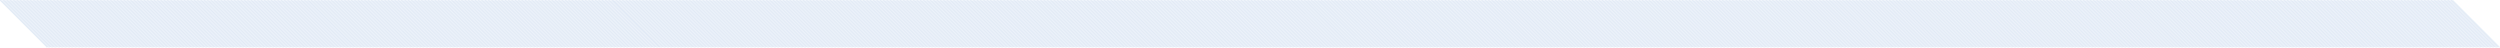 <svg xmlns="http://www.w3.org/2000/svg" width="5248" height="100" fill="none"><path stroke="#CCDBEF" d="M98.995 99.35 0 .355M101.99 99.35 2.995.355m101.99 98.995L5.99.355M107.98 99.35 8.985.355m101.99 98.995L11.98.355M113.97 99.35 14.975.355m101.99 98.995L17.97.355M119.96 99.35 20.965.355m101.99 98.995L23.96.355M125.949 99.35 26.954.355m101.99 98.995L29.95.355M131.939 99.35 32.944.355m101.99 98.995L35.939.355M137.93 99.35 38.934.355m101.99 98.995L41.929.355M143.92 99.35 44.924.355m101.99 98.995L47.919.355M149.91 99.35 50.914.355m101.99 98.995L53.909.355M155.9 99.35 56.904.355m101.99 98.995L59.899.355m101.99 98.995L62.894.355m101.99 98.995L65.889.355m101.99 98.995L68.884.355m101.99 98.995L71.879.355m101.99 98.995L74.874.355m101.99 98.995L77.869.355m101.99 98.995L80.864.355m101.99 98.995L83.859.355M185.848 99.35 86.853.355m101.99 98.995L89.849.355M191.838 99.35 92.843.355m101.99 98.995L95.838.355m101.99 98.995L98.833.355m101.99 98.995L101.828.355m101.99 98.995L104.823.355m101.99 98.995L107.818.355m101.99 98.995L110.813.355m101.99 98.995L113.808.355m101.99 98.995L116.803.355m101.99 98.995L119.798.355m101.99 98.995L122.793.355m101.99 98.995L125.788.355m101.99 98.995L128.783.355m101.99 98.995L131.778.355m101.99 98.995L134.773.355m101.99 98.995L137.768.355m101.99 98.995L140.763.355m101.99 98.995L143.758.355M245.747 99.35 146.753.355M248.742 99.35 149.747.355m101.99 98.995L152.742.355m101.99 98.995L155.737.355m101.99 98.995L158.732.355m101.99 98.995L161.727.355m101.99 98.995L164.722.355m101.99 98.995L167.717.355m101.99 98.995L170.712.355m101.99 98.995L173.707.355m101.99 98.995L176.702.355m101.99 98.995L179.697.355m101.99 98.995L182.692.355m101.99 98.995L185.687.355m101.99 98.995L188.682.355m101.99 98.995L191.677.355m101.99 98.995L194.672.355m101.99 98.995L197.667.355m101.99 98.995L200.662.355M302.651 99.35 203.657.355M305.646 99.35 206.652.355M308.641 99.35 209.646.355m101.99 98.995L212.641.355m101.99 98.995L215.636.355m101.99 98.995L218.631.355m101.99 98.995L221.626.355m101.99 98.995L224.621.355m101.99 98.995L227.616.355m101.99 98.995L230.611.355m101.99 98.995L233.606.355m101.99 98.995L236.601.355m101.99 98.995L239.596.355m101.99 98.995L242.591.355m101.99 98.995L245.586.355m101.99 98.995L248.581.355m101.99 98.995L251.576.355m101.99 98.995L254.571.355m101.99 98.995L257.566.355m101.99 98.995L260.561.355M362.55 99.35 263.556.355M365.545 99.35 266.55.355M368.54 99.35 269.545.355m101.99 98.995L272.54.355M374.53 99.35 275.535.355m101.99 98.995L278.53.355M380.52 99.35 281.525.355m101.99 98.995L284.52.355M386.51 99.35 287.515.355m101.99 98.995L290.51.355M392.5 99.35 293.505.355m101.99 98.995L296.5.355M398.49 99.35 299.495.355m101.99 98.995L302.49.355M404.48 99.35 305.485.355M407.474 99.35 308.48.355M410.469 99.35 311.474.355m101.99 98.995L314.469.355m101.99 98.995L317.464.355m101.99 98.995L320.459.355m101.99 98.995L323.454.355m101.99 98.995L326.449.355m101.99 98.995L329.444.355m101.99 98.995L332.439.355m101.99 98.995L335.434.355m101.99 98.995L338.429.355m101.99 98.995L341.424.355m101.99 98.995L344.419.355m101.99 98.995L347.414.355m101.99 98.995L350.409.355M452.398 99.35 353.404.355M455.393 99.35 356.398.355m101.99 98.995L359.393.355m101.99 98.995L362.388.355m101.99 98.995L365.383.355m101.99 98.995L368.378.355m101.99 98.995L371.373.355m101.99 98.995L374.368.355m101.99 98.995L377.363.355m101.99 98.995L380.358.355m101.99 98.995L383.353.355m101.99 98.995L386.348.355m101.99 98.995L389.343.355m101.99 98.995L392.338.355m101.99 98.995L395.333.355m101.99 98.995L398.328.355M500.317 99.35 401.323.355M503.312 99.35 404.317.355m101.99 98.995L407.312.355m101.99 98.995L410.307.355m101.99 98.995L413.302.355m101.99 98.995L416.297.355m101.99 98.995L419.292.355m101.99 98.995L422.287.355m101.99 98.995L425.282.355m101.99 98.995L428.277.355m101.99 98.995L431.272.355m101.99 98.995L434.267.355m101.99 98.995L437.262.355m101.99 98.995L440.257.355m101.99 98.995L443.252.355M545.241 99.35 446.247.355M548.236 99.35 449.241.355m101.99 98.995L452.236.355m101.99 98.995L455.231.355m101.99 98.995L458.226.355m101.99 98.995L461.221.355m101.99 98.995L464.216.355m101.99 98.995L467.211.355m101.99 98.995L470.206.355m101.99 98.995L473.201.355m101.99 98.995L476.196.355m101.99 98.995L479.191.355m101.99 98.995L482.186.355m101.99 98.995L485.181.355m101.99 98.995L488.176.355M590.165 99.35 491.171.355M593.16 99.35 494.165.355m101.99 98.995L497.16.355M599.15 99.35 500.155.355m101.99 98.995L503.15.355M605.14 99.35 506.145.355m101.99 98.995L509.14.355M611.13 99.35 512.135.355m101.99 98.995L515.13.355M617.12 99.35 518.125.355m101.99 98.995L521.12.355M623.11 99.35 524.115.355m101.99 98.995L527.11.355M629.1 99.35 530.105.355m101.99 98.995L533.1.355M635.089 99.35 536.095.355M638.084 99.35 539.089.355m101.99 98.995L542.084.355m101.99 98.995L545.079.355m101.99 98.995L548.074.355m101.99 98.995L551.069.355m101.99 98.995L554.064.355m101.99 98.995L557.059.355m101.99 98.995L560.054.355m101.99 98.995L563.049.355m101.99 98.995L566.044.355m101.99 98.995L569.039.355m101.99 98.995L572.034.355m101.99 98.995L575.029.355m101.99 98.995L578.024.355M680.013 99.35 581.019.355M683.008 99.35 584.013.355m101.99 98.995L587.008.355m101.99 98.995L590.003.355m101.99 98.995L592.998.355m101.99 98.995L595.993.355m101.99 98.995L598.988.355m101.99 98.995L601.983.355m101.99 98.995L604.978.355m101.99 98.995L607.973.355m101.99 98.995L610.968.355m101.99 98.995L613.963.355m101.99 98.995L616.958.355m101.99 98.995L619.953.355m101.99 98.995L622.948.355m101.99 98.995L625.943.355M727.932 99.35 628.938.355M730.927 99.35 631.932.355m101.99 98.995L634.927.355m101.99 98.995L637.922.355m101.99 98.995L640.917.355m101.99 98.995L643.912.355m101.99 98.995L646.907.355m101.99 98.995L649.902.355m101.99 98.995L652.897.355m101.99 98.995L655.892.355m101.99 98.995L658.887.355m101.99 98.995L661.882.355m101.99 98.995L664.877.355m101.99 98.995L667.872.355m101.99 98.995L670.867.355M772.856 99.35 673.862.355M775.851 99.35 676.856.355m101.99 98.995L679.851.355m101.99 98.995L682.846.355m101.99 98.995L685.841.355m101.99 98.995L688.836.355m101.99 98.995L691.831.355m101.99 98.995L694.826.355m101.99 98.995L697.821.355m101.99 98.995L700.816.355m101.99 98.995L703.811.355m101.99 98.995L706.806.355m101.99 98.995L709.801.355m101.99 98.995L712.796.355m101.99 98.995L715.791.355M817.78 99.35 718.786.355M820.775 99.35 721.78.355M823.77 99.35 724.775.355m101.99 98.995L727.77.355M829.76 99.35 730.765.355m101.99 98.995L733.76.355M835.75 99.35 736.755.355m101.99 98.995L739.75.355M841.74 99.35 742.745.355m101.99 98.995L745.74.355M847.73 99.35 748.735.355m101.99 98.995L751.73.355M853.72 99.35 754.725.355m101.99 98.995L757.72.355M859.71 99.35 760.715.355M862.704 99.35 763.71.355M865.699 99.35 766.704.355m101.99 98.995L769.699.355m101.99 98.995L772.694.355m101.99 98.995L775.689.355m101.99 98.995L778.684.355m101.99 98.995L781.679.355m101.99 98.995L784.674.355m101.99 98.995L787.669.355m101.99 98.995L790.664.355m101.99 98.995L793.659.355m101.99 98.995L796.654.355m101.99 98.995L799.649.355m101.99 98.995L802.644.355m101.99 98.995L805.639.355M907.628 99.35 808.634.355M910.623 99.35 811.628.355m101.99 98.995L814.623.355m101.99 98.995L817.618.355m101.99 98.995L820.613.355m101.99 98.995L823.608.355m101.99 98.995L826.603.355m101.99 98.995L829.598.355m101.99 98.995L832.593.355m101.99 98.995L835.588.355m101.99 98.995L838.583.355m101.99 98.995L841.578.355m101.99 98.995L844.573.355m101.99 98.995L847.568.355m101.99 98.995L850.563.355M952.552 99.35 853.558.355M955.547 99.35 856.552.355m101.99 98.995L859.547.355m101.99 98.995L862.542.355m101.99 98.995L865.537.355m101.99 98.995L868.532.355m101.99 98.995L871.527.355m101.99 98.995L874.522.355m101.99 98.995L877.517.355m101.99 98.995L880.512.355m101.99 98.995L883.507.355m101.99 98.995L886.502.355m101.99 98.995L889.497.355m101.99 98.995L892.492.355m101.99 98.995L895.487.355m101.99 98.995L898.482.355M1000.47 99.35 901.477.355M1003.47 99.35 904.471.355M1006.46 99.35 907.466.355M1009.46 99.35 910.461.355M1012.45 99.35 913.456.355M1015.45 99.35 916.451.355M1018.44 99.35 919.446.355M1021.44 99.35 922.441.355M1024.43 99.35 925.436.355M1027.43 99.35 928.431.355M1030.42 99.35 931.426.355M1033.42 99.35 934.421.355M1036.41 99.35 937.416.355M1039.41 99.35 940.411.355M1042.4 99.35 943.406.355M1045.4 99.35 946.401.355M1048.39 99.35 949.395.355M1051.39 99.35l-99-98.995m101.99 98.995L955.385.355M1057.38 99.35l-99-98.995m101.99 98.995L961.375.355M1063.37 99.35l-99-98.995m101.99 98.995L967.365.355M1069.35 99.35 970.36.355m101.99 98.995L973.355.355M1075.34 99.35 976.35.355m101.99 98.995L979.345.355M1081.33 99.35 982.34.355m101.99 98.995L985.335.355M1087.32 99.35 988.33.355m101.99 98.995L991.325.355M1093.31 99.35 994.32.355m101.99 98.995L997.314.355M1099.3 99.35 1000.31.355M1102.3 99.35l-99-98.995m101.99 98.995L1006.3.355m101.99 98.995-99-98.995m101.99 98.995L1012.29.355m101.99 98.995-99-98.995m101.99 98.995L1018.28.355m101.99 98.995-99-98.995m101.99 98.995L1024.27.355m101.99 98.995-99-98.995m101.99 98.995L1030.26.355m101.99 98.995-99-98.995m101.99 98.995L1036.25.355m101.99 98.995-99-98.995m101.99 98.995L1042.24.355m101.99 98.995-99-98.995m101.99 98.995L1048.23.355m101.99 98.995-99-98.995m101.99 98.995L1054.22.355m101.99 98.995-99-98.995M1159.2 99.35 1060.21.355M1162.2 99.35l-99-98.995m101.99 98.995L1066.2.355m101.99 98.995-99-98.995m101.99 98.995L1072.19.355m101.99 98.995-99-98.995m101.99 98.995L1078.18.355m101.99 98.995-99-98.995m101.99 98.995L1084.17.355m101.99 98.995-99-98.995m101.99 98.995L1090.16.355m101.99 98.995-99-98.995m101.99 98.995L1096.15.355m101.99 98.995-99-98.995m101.99 98.995L1102.14.355m101.99 98.995-99-98.995m101.99 98.995L1108.13.355m101.99 98.995-99-98.995m101.99 98.995L1114.12.355m101.99 98.995-99-98.995M1219.1 99.35 1120.11.355M1222.1 99.35l-99-98.995m101.99 98.995L1126.1.355m101.99 98.995-99-98.995m101.99 98.995L1132.09.355m101.99 98.995-99-98.995m101.99 98.995L1138.08.355m101.99 98.995-99-98.995m101.99 98.995L1144.07.355m101.99 98.995-99-98.995m101.99 98.995L1150.06.355m101.99 98.995-99-98.995m101.99 98.995L1156.05.355m101.99 98.995-99-98.995m101.99 98.995L1162.04.355m101.99 98.995-99-98.995m101.99 98.995L1168.03.355m101.99 98.995-99-98.995m101.99 98.995L1174.02.355m101.99 98.995-99-98.995M1279 99.35 1180.01.355M1282 99.35 1183 .355m101.99 98.995L1186 .355m101.99 98.995-99-98.995m101.99 98.995L1191.99.355m101.99 98.995-99-98.995m101.99 98.995L1197.98.355m101.99 98.995-99-98.995m101.99 98.995L1203.97.355m101.99 98.995-99-98.995m101.99 98.995L1209.96.355m101.99 98.995-99-98.995m101.99 98.995L1215.95.355m101.99 98.995-99-98.995m101.99 98.995L1221.94.355m101.99 98.995-99-98.995m101.99 98.995L1227.93.355m101.99 98.995-99-98.995m101.99 98.995L1233.92.355m101.99 98.995-99-98.995M1338.9 99.35 1239.91.355M1341.9 99.35l-99-98.995m101.99 98.995L1245.9.355m101.99 98.995-99-98.995m101.99 98.995L1251.89.355m101.99 98.995-99-98.995m101.99 98.995L1257.88.355m101.99 98.995-99-98.995m101.99 98.995L1263.87.355m101.99 98.995-99-98.995m101.99 98.995L1269.86.355m101.99 98.995-99-98.995m101.99 98.995L1275.85.355m101.99 98.995-99-98.995m101.99 98.995L1281.84.355m101.99 98.995-99-98.995m101.52 98.995L1287.36.355m101.99 98.995-99-98.995m101.99 98.995L1293.35.355m101.99 98.995-99-98.995m101.99 98.995L1299.34.355m101.99 98.995-99-98.995m101.99 98.995L1305.33.355m101.99 98.995-99-98.995m101.99 98.995L1311.32.355M1413.3 99.35 1314.31.355M1416.3 99.35l-99-98.995m101.99 98.995L1320.3.355m101.99 98.995-99-98.995m101.99 98.995L1326.29.355m101.99 98.995-99-98.995m101.99 98.995L1332.28.355m101.99 98.995-99-98.995m101.99 98.995L1338.27.355m101.99 98.995-99-98.995m101.99 98.995L1344.26.355m101.99 98.995-99-98.995m101.99 98.995L1350.25.355m101.99 98.995-99-98.995m101.99 98.995L1356.24.355m101.99 98.995-99-98.995m101.99 98.995L1362.23.355m101.99 98.995-99-98.995m101.99 98.995L1368.22.355m101.99 98.995-99-98.995M1473.2 99.35 1374.21.355M1476.2 99.35l-99-98.995m101.99 98.995L1380.2.355m101.99 98.995-99-98.995m101.99 98.995L1386.19.355m101.99 98.995-99-98.995m101.99 98.995L1392.18.355m101.99 98.995-99-98.995m101.99 98.995L1398.17.355m101.99 98.995-99-98.995m101.99 98.995L1404.16.355m101.99 98.995-99-98.995m101.99 98.995L1410.15.355m101.99 98.995-99-98.995m101.99 98.995L1416.14.355m101.99 98.995-99-98.995m101.99 98.995L1422.13.355m101.99 98.995-99-98.995m101.99 98.995L1428.12.355m101.99 98.995-99-98.995M1533.1 99.35 1434.11.355M1536.1 99.35l-99-98.995m101.99 98.995L1440.1.355m101.99 98.995-99-98.995m101.99 98.995L1446.09.355m101.99 98.995-99-98.995m101.99 98.995L1452.08.355m101.99 98.995-99-98.995m101.99 98.995L1458.07.355m101.99 98.995-99-98.995m101.99 98.995L1464.06.355m101.99 98.995-99-98.995m101.99 98.995L1470.05.355m101.99 98.995-99-98.995m101.99 98.995L1476.04.355m101.99 98.995-99-98.995m101.99 98.995L1482.03.355m101.99 98.995-99-98.995m101.99 98.995L1488.02.355m101.99 98.995-99-98.995M1593 99.35 1494.01.355M1596 99.35 1497 .355m101.99 98.995L1500 .355m101.99 98.995-99-98.995m101.99 98.995L1505.99.355m101.99 98.995-99-98.995m101.99 98.995L1511.98.355m101.99 98.995-99-98.995m101.99 98.995L1517.97.355m101.99 98.995-99-98.995m101.99 98.995L1523.96.355m101.99 98.995-99-98.995m101.99 98.995L1529.95.355m101.99 98.995-99-98.995m101.99 98.995L1535.94.355m101.99 98.995-99-98.995m101.99 98.995L1541.93.355m101.99 98.995-99-98.995m101.99 98.995L1547.92.355m101.99 98.995-99-98.995M1652.9 99.35 1553.91.355M1655.9 99.35l-99-98.995m101.99 98.995L1559.9.355m101.99 98.995-99-98.995m101.99 98.995L1565.89.355m101.99 98.995-99-98.995m101.99 98.995L1571.88.355m101.99 98.995-99-98.995m101.99 98.995L1577.87.355m101.99 98.995-99-98.995m101.99 98.995L1583.86.355m101.99 98.995-99-98.995m101.99 98.995L1589.85.355m101.98 98.995L1592.84.355m101.99 98.995-99-98.995m101.99 98.995L1598.83.355m101.99 98.995-99-98.995m101.99 98.995L1604.82.355m101.99 98.995-99-98.995M1709.8 99.35 1610.81.355M1712.8 99.35l-99-98.995m101.99 98.995L1616.8.355m101.99 98.995-99-98.995m101.99 98.995L1622.79.355m101.99 98.995-99-98.995m101.99 98.995L1628.78.355m101.99 98.995-99-98.995m101.99 98.995L1634.77.355m101.99 98.995-99-98.995m101.99 98.995L1640.76.355m101.99 98.995-99-98.995m101.99 98.995L1646.75.355m101.99 98.995-99-98.995m101.99 98.995L1652.74.355m101.99 98.995-99-98.995m101.99 98.995L1658.73.355m101.99 98.995-99-98.995m101.99 98.995L1664.72.355m101.99 98.995-99-98.995M1769.7 99.35 1670.71.355M1772.7 99.35l-99-98.995m101.99 98.995L1676.7.355m101.99 98.995-99-98.995m101.99 98.995L1682.69.355m101.99 98.995-99-98.995m101.99 98.995L1688.68.355m101.99 98.995-99-98.995m101.99 98.995L1694.67.355m101.99 98.995-99-98.995m101.99 98.995L1700.66.355m101.99 98.995-99-98.995m101.99 98.995L1706.65.355m101.99 98.995-99-98.995m101.99 98.995L1712.64.355m101.99 98.995-99-98.995m101.99 98.995L1718.63.355m101.99 98.995-99-98.995m101.99 98.995L1724.62.355m101.99 98.995-99-98.995M1829.6 99.35 1730.61.355M1832.6 99.35l-99-98.995m101.99 98.995L1736.6.355m101.99 98.995-99-98.995m101.99 98.995L1742.59.355m101.99 98.995-99-98.995m101.99 98.995L1748.58.355m101.99 98.995-99-98.995m101.99 98.995L1754.57.355m101.99 98.995-99-98.995m101.99 98.995L1760.56.355m101.99 98.995-99-98.995m101.99 98.995L1766.55.355m101.99 98.995-99-98.995m101.99 98.995L1772.54.355m101.99 98.995-99-98.995m101.99 98.995L1778.53.355m101.99 98.995-99-98.995m101.99 98.995L1784.52.355m101.99 98.995-99-98.995M1889.5 99.35 1790.51.355M1892.5 99.35l-99-98.995m101.99 98.995L1796.5.355m101.99 98.995-99-98.995m101.99 98.995L1802.49.355m101.99 98.995-99-98.995m101.99 98.995L1808.48.355m101.99 98.995-99-98.995m101.99 98.995L1814.47.355m101.99 98.995-99-98.995m101.99 98.995L1820.46.355m101.98 98.995L1823.45.355m101.99 98.995-99-98.995m101.99 98.995L1829.44.355m101.99 98.995-99-98.995m101.99 98.995L1835.43.355m101.99 98.995-99-98.995m101.99 98.995L1841.42.355m101.99 98.995-99-98.995M1946.4 99.35 1847.41.355M1949.4 99.35l-99-98.995m101.99 98.995L1853.4.355m101.99 98.995-99-98.995m101.99 98.995L1859.39.355m101.99 98.995-99-98.995m101.99 98.995L1865.38.355m101.99 98.995-99-98.995m101.99 98.995L1871.37.355m101.99 98.995-99-98.995m101.99 98.995L1877.36.355m101.99 98.995-99-98.995m101.99 98.995L1883.35.355m101.99 98.995-99-98.995m101.99 98.995L1889.34.355m101.99 98.995-99-98.995m101.99 98.995L1895.33.355m101.99 98.995-99-98.995m101.99 98.995L1901.32.355m101.99 98.995-99-98.995M2006.3 99.35 1907.31.355M2009.3 99.35l-99-98.995m101.99 98.995L1913.3.355m101.99 98.995-99-98.995m101.99 98.995L1919.29.355m101.99 98.995-99-98.995m101.99 98.995L1925.28.355m101.99 98.995-99-98.995m101.99 98.995L1931.27.355m101.99 98.995-99-98.995m101.99 98.995L1937.26.355m101.99 98.995-99-98.995m101.99 98.995L1943.25.355m101.99 98.995-99-98.995m101.99 98.995L1949.24.355m101.99 98.995-99-98.995m101.99 98.995L1955.23.355m101.99 98.995-99-98.995m101.99 98.995L1961.22.355m101.99 98.995-99-98.995M2066.2 99.35 1967.21.355M2069.2 99.35l-99-98.995m101.99 98.995L1973.2.355m101.99 98.995-99-98.995m101.99 98.995L1979.19.355m101.99 98.995-99-98.995m101.99 98.995L1985.18.355m101.99 98.995-99-98.995m101.99 98.995L1991.17.355m101.99 98.995-99-98.995m101.99 98.995L1997.16.355m101.99 98.995-99-98.995m101.99 98.995L2003.15.355m101.99 98.995-99-98.995m101.99 98.995L2009.14.355m101.99 98.995-99-98.995m101.99 98.995L2015.13.355m101.99 98.995-99-98.995m101.99 98.995L2021.12.355m101.99 98.995-99-98.995M2126.1 99.35 2027.11.355M2129.1 99.35l-99-98.995m101.99 98.995L2033.1.355m101.99 98.995-99-98.995m101.99 98.995L2039.09.355m101.99 98.995-99-98.995m101.99 98.995L2045.08.355m101.98 98.995L2048.07.355m101.99 98.995-99-98.995m101.99 98.995L2054.06.355m101.99 98.995-99-98.995m101.99 98.995L2060.05.355m101.99 98.995-99-98.995m101.99 98.995L2066.04.355m101.99 98.995-99-98.995m101.99 98.995L2072.03.355m101.99 98.995-99-98.995m101.99 98.995L2078.02.355m101.99 98.995-99-98.995M2183 99.35 2084.01.355M2186 99.35 2087 .355m101.99 98.995L2090 .355m101.99 98.995-99-98.995m101.99 98.995L2095.99.355m101.99 98.995-99-98.995m101.99 98.995L2101.98.355m101.99 98.995-99-98.995m101.99 98.995L2107.97.355m101.99 98.995-99-98.995m101.99 98.995L2113.96.355m101.99 98.995-99-98.995m101.99 98.995L2119.95.355m101.99 98.995-99-98.995m101.99 98.995L2125.94.355m101.99 98.995-99-98.995m101.99 98.995L2131.93.355m101.99 98.995-99-98.995m101.99 98.995L2137.92.355m101.99 98.995-99-98.995M2242.9 99.35 2143.91.355M2245.9 99.35l-99-98.995m101.99 98.995L2149.9.355m101.99 98.995-99-98.995m101.99 98.995L2155.89.355m101.99 98.995-99-98.995m101.99 98.995L2161.88.355m101.99 98.995-99-98.995m101.99 98.995L2167.87.355m101.99 98.995-99-98.995m101.99 98.995L2173.86.355m101.99 98.995-99-98.995m101.99 98.995L2179.85.355m101.99 98.995-99-98.995m101.99 98.995L2185.84.355m101.99 98.995-99-98.995m101.99 98.995L2191.83.355m101.99 98.995-99-98.995m101.99 98.995L2197.82.355m101.99 98.995-99-98.995M2302.8 99.35 2203.81.355M2305.8 99.35l-99-98.995m101.99 98.995L2209.8.355m101.99 98.995-99-98.995m101.99 98.995L2215.79.355m101.99 98.995-99-98.995m101.99 98.995L2221.78.355m101.99 98.995-99-98.995m101.99 98.995L2227.77.355m101.99 98.995-99-98.995m101.99 98.995L2233.76.355m101.99 98.995-99-98.995m101.99 98.995L2239.75.355m101.99 98.995-99-98.995m101.99 98.995L2245.74.355m101.99 98.995-99-98.995m101.99 98.995L2251.73.355m101.99 98.995-99-98.995m101.99 98.995L2257.72.355m101.99 98.995-99-98.995M2362.7 99.35 2263.71.355M2365.7 99.35l-99-98.995m101.99 98.995L2269.7.355m101.99 98.995-99-98.995m101.99 98.995L2275.69.355m101.98 98.995L2278.68.355m101.99 98.995L2281.68.355m101.98 98.995L2284.67.355m101.99 98.995-99-98.995m101.99 98.995L2290.66.355m101.99 98.995-99-98.995m101.99 98.995L2296.65.355m101.99 98.995-99-98.995m101.99 98.995L2302.64.355m101.99 98.995-99-98.995m101.99 98.995L2308.63.355m101.99 98.995-99-98.995m101.99 98.995L2314.62.355m101.99 98.995-99-98.995M2419.6 99.35 2320.61.355M2422.6 99.35l-99-98.995m101.99 98.995L2326.6.355m101.99 98.995-99-98.995m101.99 98.995L2332.59.355m101.99 98.995-99-98.995m101.99 98.995L2338.58.355m101.99 98.995-99-98.995m101.99 98.995L2344.57.355m101.99 98.995-99-98.995m101.99 98.995L2350.56.355m101.99 98.995-99-98.995m101.99 98.995L2356.55.355m101.99 98.995-99-98.995m101.99 98.995L2362.54.355m101.99 98.995-99-98.995m101.99 98.995L2368.53.355m101.99 98.995-99-98.995m101.99 98.995L2374.52.355m101.99 98.995-99-98.995M2479.5 99.35 2380.51.355M2482.5 99.35l-99-98.995m101.99 98.995L2386.5.355m101.99 98.995-99-98.995m101.99 98.995L2392.49.355m101.99 98.995-99-98.995m101.99 98.995L2398.48.355m101.99 98.995-99-98.995m101.99 98.995L2404.47.355m101.99 98.995-99-98.995m101.99 98.995L2410.46.355m101.99 98.995-99-98.995m101.99 98.995L2416.45.355m101.99 98.995-99-98.995m101.99 98.995L2422.44.355m101.99 98.995-99-98.995m101.99 98.995L2428.43.355m101.99 98.995-99-98.995m101.99 98.995L2434.42.355m101.99 98.995-99-98.995M2539.4 99.35 2440.41.355M2542.4 99.35l-99-98.995m101.99 98.995L2446.4.355m101.99 98.995-99-98.995m101.99 98.995L2452.39.355m101.99 98.995-99-98.995m101.99 98.995L2458.38.355m101.99 98.995-99-98.995m101.99 98.995L2464.37.355m101.99 98.995-99-98.995m101.99 98.995L2470.36.355m101.99 98.995-99-98.995m101.99 98.995L2476.35.355m101.99 98.995-99-98.995m101.99 98.995L2482.34.355m101.99 98.995-99-98.995m101.99 98.995L2488.33.355m101.99 98.995-99-98.995m101.99 98.995L2494.32.355m101.99 98.995-99-98.995M2599.3 99.35 2500.31.355M2602.3 99.35l-99-98.995m101.99 98.995L2506.3.355m101.99 98.995-99-98.995m101.99 98.995L2512.29.355m101.99 98.995-99-98.995m101.99 98.995L2518.28.355m101.99 98.995-99-98.995m101.99 98.995L2524.27.355m101.99 98.995-99-98.995m101.99 98.995L2530.26.355m101.99 98.995-99-98.995m101.99 98.995L2536.25.355m101.99 98.995-99-98.995m101.99 98.995L2542.24.355m101.99 98.995-99-98.995m101.99 98.995L2548.23.355m101.99 98.995-99-98.995m101.99 98.995L2554.22.355m101.99 98.995-99-98.995M2659.2 99.35 2560.21.355M2662.2 99.35l-99-98.995m101.99 98.995L2566.2.355m101.99 98.995-99-98.995m101.99 98.995L2572.19.355m102.16 98.995L2575.36.355m101.99 98.995-99-98.995m101.99 98.995L2581.35.355m101.99 98.995-99-98.995m101.99 98.995L2587.34.355m101.99 98.995-99-98.995m101.99 98.995L2593.33.355m101.98 98.995L2596.32.355m101.99 98.995-99-98.995M2701.3 99.35 2602.31.355M2704.3 99.35l-99-98.995m101.99 98.995L2608.3.355m101.99 98.995-99-98.995m101.99 98.995L2614.29.355m101.99 98.995-99-98.995m101.99 98.995L2620.28.355m101.99 98.995-99-98.995m101.99 98.995L2626.27.355m101.99 98.995-99-98.995m101.99 98.995L2632.26.355m101.99 98.995-99-98.995m101.99 98.995L2638.25.355m101.99 98.995-99-98.995m101.99 98.995L2644.24.355m101.99 98.995-99-98.995m101.99 98.995L2650.23.355m101.99 98.995-99-98.995m101.99 98.995L2656.22.355m101.99 98.995-99-98.995M2761.2 99.35 2662.21.355M2764.2 99.35l-99-98.995m101.99 98.995L2668.2.355m101.99 98.995-99-98.995m101.99 98.995L2674.19.355m101.99 98.995-99-98.995m101.99 98.995L2680.18.355m101.99 98.995-99-98.995m101.99 98.995L2686.17.355m101.99 98.995-99-98.995m101.99 98.995L2692.16.355m101.99 98.995-99-98.995m101.99 98.995L2698.15.355m101.99 98.995-99-98.995m101.99 98.995L2704.14.355m101.99 98.995-99-98.995m101.99 98.995L2710.13.355m101.99 98.995-99-98.995m101.99 98.995L2716.12.355m101.99 98.995-99-98.995M2821.1 99.35 2722.11.355M2824.1 99.35l-99-98.995m101.99 98.995L2728.1.355m101.99 98.995-99-98.995m101.99 98.995L2734.09.355m101.99 98.995-99-98.995m101.99 98.995L2740.08.355m101.99 98.995-99-98.995m101.99 98.995L2746.07.355m101.99 98.995-99-98.995m101.99 98.995L2752.06.355m101.99 98.995-99-98.995m101.99 98.995L2758.05.355m101.99 98.995-99-98.995m101.99 98.995L2764.04.355m101.99 98.995-99-98.995m101.99 98.995L2770.03.355m101.99 98.995-99-98.995m101.99 98.995L2776.02.355m101.99 98.995-99-98.995M2881 99.35 2782.01.355M2884 99.35 2785 .355m101.99 98.995L2788 .355m101.99 98.995-99-98.995m101.99 98.995L2793.99.355m101.99 98.995-99-98.995m101.99 98.995L2799.98.355m101.99 98.995-99-98.995m101.99 98.995L2805.97.355m101.99 98.995-99-98.995m101.99 98.995L2811.96.355m101.99 98.995-99-98.995m101.99 98.995L2817.95.355m101.99 98.995-99-98.995m101.99 98.995L2823.94.355m101.99 98.995-99-98.995m101.99 98.995L2829.93.355m101.99 98.995-99-98.995m101.99 98.995L2835.92.355m101.99 98.995-99-98.995M2940.9 99.35 2841.91.355M2943.9 99.35l-99-98.995m101.99 98.995L2847.9.355m101.99 98.995-99-98.995m101.99 98.995L2853.89.355m101.99 98.995-99-98.995m101.99 98.995L2859.88.355m101.99 98.995-99-98.995m101.99 98.995L2865.87.355m101.99 98.995-99-98.995m101.99 98.995L2871.86.355m101.99 98.995-99-98.995m101.99 98.995L2877.85.355m101.98 98.995L2880.84.355m101.99 98.995-99-98.995m101.99 98.995L2886.83.355m101.99 98.995-99-98.995m101.99 98.995L2892.82.355m101.99 98.995-99-98.995M2997.8 99.35 2898.81.355M3000.8 99.35l-99-98.995m101.99 98.995L2904.8.355m101.99 98.995-99-98.995m101.99 98.995L2910.79.355m101.99 98.995-99-98.995m101.99 98.995L2916.78.355m101.99 98.995-99-98.995m101.99 98.995L2922.77.355m101.99 98.995-99-98.995m101.99 98.995L2928.76.355m101.99 98.995-99-98.995m101.99 98.995L2934.75.355m101.99 98.995-99-98.995m101.99 98.995L2940.74.355m101.99 98.995-99-98.995m101.99 98.995L2946.73.355m101.99 98.995-99-98.995m101.99 98.995L2952.72.355m101.99 98.995-99-98.995M3057.7 99.35 2958.71.355M3060.7 99.35l-99-98.995m101.99 98.995L2964.7.355m101.99 98.995-99-98.995m101.99 98.995L2970.69.355m101.99 98.995-99-98.995m101.99 98.995L2976.68.355m101.99 98.995-99-98.995m101.99 98.995L2982.67.355m101.99 98.995-99-98.995m101.99 98.995L2988.66.355m101.99 98.995-99-98.995m101.99 98.995L2994.65.355m101.99 98.995-99-98.995m101.99 98.995L3000.64.355m101.99 98.995-99-98.995m101.99 98.995L3006.63.355m101.99 98.995-99-98.995m101.99 98.995L3012.62.355m101.99 98.995-99-98.995M3117.6 99.35 3018.61.355M3120.6 99.35l-99-98.995m101.99 98.995L3024.6.355m101.99 98.995-99-98.995m101.99 98.995L3030.59.355m101.99 98.995-99-98.995m101.99 98.995L3036.58.355m101.99 98.995-99-98.995m101.99 98.995L3042.57.355m101.99 98.995-99-98.995m101.99 98.995L3048.56.355m101.99 98.995-99-98.995m101.99 98.995L3054.55.355m101.99 98.995-99-98.995m101.99 98.995L3060.54.355m101.99 98.995-99-98.995m101.99 98.995L3066.53.355m101.99 98.995-99-98.995m101.99 98.995L3072.52.355m101.99 98.995-99-98.995M3177.5 99.35 3078.51.355M3180.5 99.35l-99-98.995m101.99 98.995L3084.5.355m101.99 98.995-99-98.995m101.99 98.995L3090.49.355m101.99 98.995-99-98.995m101.99 98.995L3096.48.355m101.99 98.995-99-98.995m101.99 98.995L3102.47.355m101.99 98.995-99-98.995m101.99 98.995L3108.46.355m101.98 98.995L3111.45.355m101.99 98.995-99-98.995m101.99 98.995L3117.44.355m101.99 98.995-99-98.995m101.99 98.995L3123.43.355m101.99 98.995-99-98.995m101.99 98.995L3129.42.355m101.99 98.995-99-98.995M3234.4 99.35 3135.41.355M3237.4 99.35l-99-98.995m101.99 98.995L3141.4.355m101.99 98.995-99-98.995m101.99 98.995L3147.39.355m101.99 98.995-99-98.995m101.99 98.995L3153.38.355m101.99 98.995-99-98.995m101.99 98.995L3159.37.355m101.99 98.995-99-98.995m101.99 98.995L3165.36.355m101.99 98.995-99-98.995m101.99 98.995L3171.35.355m101.99 98.995-99-98.995m101.99 98.995L3177.34.355m101.99 98.995-99-98.995m101.99 98.995L3183.33.355m101.99 98.995-99-98.995m101.99 98.995L3189.32.355m101.99 98.995-99-98.995M3294.3 99.35 3195.31.355M3297.3 99.35l-99-98.995m101.99 98.995L3201.3.355m101.99 98.995-99-98.995m101.99 98.995L3207.29.355m101.99 98.995-99-98.995m101.99 98.995L3213.28.355m101.99 98.995-99-98.995m101.99 98.995L3219.27.355m101.99 98.995-99-98.995m101.99 98.995L3225.26.355m101.99 98.995-99-98.995m101.99 98.995L3231.25.355m101.99 98.995-99-98.995m101.99 98.995L3237.24.355m101.99 98.995-99-98.995m101.99 98.995L3243.23.355m101.99 98.995-99-98.995m101.99 98.995L3249.22.355m101.99 98.995-99-98.995M3354.2 99.35 3255.21.355M3357.2 99.35l-99-98.995m101.99 98.995L3261.2.355m101.99 98.995-99-98.995m101.99 98.995L3267.19.355m101.99 98.995-99-98.995m101.99 98.995L3273.18.355m101.99 98.995-99-98.995m101.99 98.995L3279.17.355m101.99 98.995-99-98.995m101.99 98.995L3285.16.355m101.99 98.995-99-98.995m101.99 98.995L3291.15.355m101.99 98.995-99-98.995m101.99 98.995L3297.14.355m101.99 98.995-99-98.995m101.99 98.995L3303.13.355m101.99 98.995-99-98.995m101.99 98.995L3309.12.355m101.99 98.995-99-98.995M3414.1 99.35 3315.11.355M3417.1 99.35l-99-98.995m101.99 98.995L3321.1.355m101.99 98.995-99-98.995m101.99 98.995L3327.09.355m101.99 98.995-99-98.995m101.99 98.995L3333.08.355m101.98 98.995L3336.07.355m101.99 98.995-99-98.995m101.99 98.995L3342.06.355m101.99 98.995-99-98.995m101.99 98.995L3348.05.355m101.99 98.995-99-98.995m101.99 98.995L3354.04.355m101.99 98.995-99-98.995m101.99 98.995L3360.03.355m101.99 98.995-99-98.995m101.99 98.995L3366.02.355m101.99 98.995-99-98.995M3471 99.35 3372.01.355M3474 99.35 3375 .355m101.99 98.995L3378 .355m101.99 98.995-99-98.995m101.99 98.995L3383.99.355m101.99 98.995-99-98.995m101.99 98.995L3389.98.355m101.99 98.995-99-98.995m101.99 98.995L3395.97.355m101.99 98.995-99-98.995m101.99 98.995L3401.96.355m101.99 98.995-99-98.995m101.99 98.995L3407.95.355m101.99 98.995-99-98.995m101.99 98.995L3413.94.355m101.99 98.995-99-98.995m101.99 98.995L3419.93.355m101.99 98.995-99-98.995m101.99 98.995L3425.92.355m101.99 98.995-99-98.995M3530.9 99.35 3431.91.355M3533.9 99.35l-99-98.995m101.99 98.995L3437.9.355m101.99 98.995-99-98.995m101.99 98.995L3443.89.355m101.99 98.995-99-98.995m101.99 98.995L3449.88.355m101.99 98.995-99-98.995m101.99 98.995L3455.87.355m101.99 98.995-99-98.995m101.99 98.995L3461.86.355m101.99 98.995-99-98.995m101.99 98.995L3467.85.355m101.99 98.995-99-98.995m101.99 98.995L3473.84.355m101.99 98.995-99-98.995m101.99 98.995L3479.83.355m101.99 98.995-99-98.995m101.99 98.995L3485.82.355m101.99 98.995-99-98.995M3590.8 99.35 3491.81.355M3593.8 99.35l-99-98.995m101.99 98.995L3497.8.355m101.99 98.995-99-98.995m101.99 98.995L3503.79.355m101.99 98.995-99-98.995m101.99 98.995L3509.78.355m101.99 98.995-99-98.995m101.99 98.995L3515.77.355m101.99 98.995-99-98.995m101.99 98.995L3521.76.355m101.99 98.995-99-98.995m101.99 98.995L3527.75.355m101.99 98.995-99-98.995m101.99 98.995L3533.74.355m101.99 98.995-99-98.995m101.99 98.995L3539.73.355m101.99 98.995-99-98.995m101.99 98.995L3545.72.355m101.99 98.995-99-98.995M3650.7 99.35 3551.71.355M3653.7 99.35l-99-98.995m101.99 98.995L3557.7.355m101.99 98.995-99-98.995m101.99 98.995L3563.69.355m101.98 98.995L3566.68.355m101.99 98.995L3569.68.355m101.98 98.995L3572.67.355m101.99 98.995-99-98.995m101.99 98.995L3578.66.355m101.99 98.995-99-98.995m101.99 98.995L3584.65.355m101.99 98.995-99-98.995m101.99 98.995L3590.64.355m101.99 98.995-99-98.995m101.99 98.995L3596.63.355m101.99 98.995-99-98.995m101.99 98.995L3602.62.355m101.99 98.995-99-98.995M3707.6 99.35 3608.61.355M3710.6 99.35l-99-98.995m101.99 98.995L3614.6.355m101.99 98.995-99-98.995m101.99 98.995L3620.59.355m101.99 98.995-99-98.995m101.99 98.995L3626.58.355m101.99 98.995-99-98.995m101.99 98.995L3632.57.355m101.99 98.995-99-98.995m101.99 98.995L3638.56.355m101.99 98.995-99-98.995m101.99 98.995L3644.55.355m101.99 98.995-99-98.995m101.99 98.995L3650.54.355m101.99 98.995-99-98.995m101.99 98.995L3656.53.355m101.99 98.995-99-98.995m101.99 98.995L3662.52.355m101.99 98.995-99-98.995M3767.5 99.35 3668.51.355M3770.5 99.35l-99-98.995m101.99 98.995L3674.5.355m101.99 98.995-99-98.995m101.99 98.995L3680.49.355m101.99 98.995-99-98.995m101.99 98.995L3686.48.355m101.99 98.995-99-98.995m101.99 98.995L3692.47.355m101.99 98.995-99-98.995m101.99 98.995L3698.46.355m101.99 98.995-99-98.995m101.99 98.995L3704.45.355m101.99 98.995-99-98.995m101.99 98.995L3710.44.355m101.99 98.995-99-98.995m101.99 98.995L3716.43.355m101.99 98.995-99-98.995m101.99 98.995L3722.42.355m101.99 98.995-99-98.995M3827.4 99.35 3728.41.355M3830.4 99.35l-99-98.995m101.99 98.995L3734.4.355m101.99 98.995-99-98.995m101.99 98.995L3740.39.355m101.99 98.995-99-98.995m101.99 98.995L3746.38.355m101.99 98.995-99-98.995m101.99 98.995L3752.37.355m101.99 98.995-99-98.995m101.99 98.995L3758.36.355m101.99 98.995-99-98.995m101.99 98.995L3764.35.355m101.99 98.995-99-98.995m101.99 98.995L3770.34.355m101.99 98.995-99-98.995m101.99 98.995L3776.33.355m101.99 98.995-99-98.995m101.99 98.995L3782.32.355m101.99 98.995-99-98.995M3887.3 99.35 3788.31.355M3890.3 99.35l-99-98.995m101.99 98.995L3794.3.355m101.99 98.995-99-98.995m101.99 98.995L3800.29.355m101.99 98.995-99-98.995m101.99 98.995L3806.28.355m101.99 98.995-99-98.995m101.99 98.995L3812.27.355m101.99 98.995-99-98.995m101.99 98.995L3818.26.355m101.99 98.995-99-98.995m101.99 98.995L3824.25.355m101.99 98.995-99-98.995m101.99 98.995L3830.24.355m101.99 98.995-99-98.995m101.99 98.995L3836.23.355m101.99 98.995-99-98.995m101.99 98.995L3842.22.355m101.99 98.995-99-98.995M3947.2 99.35 3848.21.355M3950.2 99.35l-99-98.995m101.99 98.995L3854.2.355m101.99 98.995-99-98.995m101.99 98.995L3860.19.355m102.16 98.995L3863.36.355m101.99 98.995-99-98.995m101.99 98.995L3869.35.355m101.99 98.995-99-98.995m101.99 98.995L3875.34.355m101.99 98.995-99-98.995m101.99 98.995L3881.33.355m101.98 98.995L3884.32.355m101.99 98.995-99-98.995M3989.3 99.35 3890.31.355M3992.3 99.35l-99-98.995m101.99 98.995L3896.3.355m101.99 98.995-99-98.995m101.99 98.995L3902.29.355m101.99 98.995-99-98.995m101.99 98.995L3908.28.355m101.99 98.995-99-98.995m101.99 98.995L3914.27.355m101.99 98.995-99-98.995m101.99 98.995L3920.26.355m101.99 98.995-99-98.995m101.99 98.995L3926.25.355m101.99 98.995-99-98.995m101.99 98.995L3932.24.355m101.99 98.995-99-98.995m101.99 98.995L3938.23.355m101.99 98.995-99-98.995m101.99 98.995L3944.22.355m101.99 98.995-99-98.995M4049.2 99.35 3950.21.355M4052.2 99.35l-99-98.995m101.99 98.995L3956.2.355m101.99 98.995-99-98.995m101.99 98.995L3962.19.355m101.99 98.995-99-98.995m101.99 98.995L3968.18.355m101.99 98.995-99-98.995m101.99 98.995L3974.17.355m101.99 98.995-99-98.995m101.99 98.995L3980.16.355m101.99 98.995-99-98.995m101.99 98.995L3986.15.355m101.99 98.995-99-98.995m101.99 98.995L3992.14.355m101.99 98.995-99-98.995m101.99 98.995L3998.13.355m101.99 98.995-99-98.995m101.99 98.995L4004.12.355m101.99 98.995-99-98.995M4109.1 99.35 4010.11.355M4112.1 99.35l-99-98.995m101.99 98.995L4016.1.355m101.99 98.995-99-98.995m101.99 98.995L4022.09.355m101.99 98.995-99-98.995m101.99 98.995L4028.08.355m101.99 98.995-99-98.995m101.99 98.995L4034.07.355m101.99 98.995-99-98.995m101.99 98.995L4040.06.355m101.99 98.995-99-98.995m101.99 98.995L4046.05.355m101.99 98.995-99-98.995m101.99 98.995L4052.04.355m101.99 98.995-99-98.995m101.99 98.995L4058.03.355m101.99 98.995-99-98.995m101.99 98.995L4064.02.355m101.99 98.995-99-98.995M4169 99.35 4070.01.355M4172 99.35 4073 .355m101.99 98.995L4076 .355m101.99 98.995-99-98.995m101.99 98.995L4081.99.355m101.99 98.995-99-98.995m101.99 98.995L4087.98.355m101.99 98.995-99-98.995m101.99 98.995L4093.97.355m101.99 98.995-99-98.995m101.99 98.995L4099.96.355m101.99 98.995-99-98.995m101.99 98.995L4105.95.355m101.99 98.995-99-98.995m101.99 98.995L4111.94.355m101.99 98.995-99-98.995m101.99 98.995L4117.93.355m101.99 98.995-99-98.995m101.99 98.995L4123.92.355m101.99 98.995-99-98.995M4228.9 99.35 4129.91.355M4231.9 99.35l-99-98.995m101.99 98.995L4135.9.355m101.99 98.995-99-98.995m101.99 98.995L4141.89.355m101.99 98.995-99-98.995m101.99 98.995L4147.88.355m101.99 98.995-99-98.995m101.99 98.995L4153.87.355m101.99 98.995-99-98.995m101.99 98.995L4159.86.355m101.99 98.995-99-98.995m101.99 98.995L4165.85.355m101.98 98.995L4168.84.355m101.99 98.995-99-98.995m101.99 98.995L4174.83.355m101.99 98.995-99-98.995m101.99 98.995L4180.82.355m101.99 98.995-99-98.995M4285.8 99.35 4186.81.355M4288.8 99.35l-99-98.995m101.99 98.995L4192.8.355m101.99 98.995-99-98.995m101.99 98.995L4198.79.355m101.99 98.995-99-98.995m101.99 98.995L4204.78.355m101.99 98.995-99-98.995m101.99 98.995L4210.77.355m101.99 98.995-99-98.995m101.99 98.995L4216.76.355m101.99 98.995-99-98.995m101.99 98.995L4222.75.355m101.99 98.995-99-98.995m101.99 98.995L4228.74.355m101.99 98.995-99-98.995m101.99 98.995L4234.73.355m101.99 98.995-99-98.995m101.99 98.995L4240.72.355m101.99 98.995-99-98.995M4345.7 99.35 4246.71.355M4348.7 99.35l-99-98.995m101.99 98.995L4252.7.355m101.99 98.995-99-98.995m101.99 98.995L4258.69.355m101.99 98.995-99-98.995m101.99 98.995L4264.68.355m101.99 98.995-99-98.995m101.99 98.995L4270.67.355m101.99 98.995-99-98.995m101.99 98.995L4276.66.355m101.99 98.995-99-98.995m101.99 98.995L4282.65.355m101.99 98.995-99-98.995m101.99 98.995L4288.64.355m101.99 98.995-99-98.995m101.99 98.995L4294.63.355m101.99 98.995-99-98.995m101.99 98.995L4300.62.355m101.99 98.995-99-98.995M4405.6 99.35 4306.61.355M4408.6 99.35l-99-98.995m101.99 98.995L4312.6.355m101.99 98.995-99-98.995m101.99 98.995L4318.59.355m101.99 98.995-99-98.995m101.99 98.995L4324.58.355m101.99 98.995-99-98.995m101.99 98.995L4330.57.355m101.99 98.995-99-98.995m101.99 98.995L4336.56.355m101.99 98.995-99-98.995m101.99 98.995L4342.55.355m101.99 98.995-99-98.995m101.99 98.995L4348.54.355m101.99 98.995-99-98.995m101.99 98.995L4354.53.355m101.99 98.995-99-98.995m101.99 98.995L4360.52.355m101.99 98.995-99-98.995M4465.5 99.35 4366.51.355M4468.5 99.35l-99-98.995m101.99 98.995L4372.5.355m101.99 98.995-99-98.995m101.99 98.995L4378.49.355m101.99 98.995-99-98.995m101.99 98.995L4384.48.355m101.99 98.995-99-98.995m101.99 98.995L4390.47.355m101.99 98.995-99-98.995m101.99 98.995L4396.46.355m101.98 98.995L4399.45.355m101.99 98.995-99-98.995m101.99 98.995L4405.44.355m101.99 98.995-99-98.995m101.99 98.995L4411.43.355m101.99 98.995-99-98.995m101.99 98.995L4417.42.355m101.99 98.995-99-98.995M4522.4 99.35 4423.41.355M4525.4 99.35l-99-98.995m101.99 98.995L4429.4.355m101.99 98.995-99-98.995m101.99 98.995L4435.39.355m101.99 98.995-99-98.995m101.99 98.995L4441.38.355m101.99 98.995-99-98.995m101.99 98.995L4447.37.355m101.99 98.995-99-98.995m101.99 98.995L4453.36.355m101.99 98.995-99-98.995m101.99 98.995L4459.35.355m101.99 98.995-99-98.995m101.99 98.995L4465.34.355m101.99 98.995-99-98.995m101.99 98.995L4471.33.355m101.99 98.995-99-98.995m101.99 98.995L4477.32.355m101.99 98.995-99-98.995M4582.3 99.35 4483.31.355M4585.3 99.35l-99-98.995m101.99 98.995L4489.3.355m101.99 98.995-99-98.995m101.99 98.995L4495.29.355m101.99 98.995-99-98.995m101.99 98.995L4501.28.355m101.99 98.995-99-98.995m101.99 98.995L4507.27.355m101.99 98.995-99-98.995m101.99 98.995L4513.26.355m101.99 98.995-99-98.995m101.99 98.995L4519.25.355m101.99 98.995-99-98.995m101.99 98.995L4525.24.355m101.99 98.995-99-98.995m101.99 98.995L4531.23.355m101.99 98.995-99-98.995m101.99 98.995L4537.22.355m101.99 98.995-99-98.995M4642.2 99.35 4543.21.355M4645.2 99.35l-99-98.995m101.99 98.995L4549.2.355m101.99 98.995-99-98.995m101.99 98.995L4555.19.355m101.99 98.995-99-98.995m101.99 98.995L4561.18.355m101.99 98.995-99-98.995m101.99 98.995L4567.17.355m101.99 98.995-99-98.995m101.99 98.995L4573.16.355m101.99 98.995-99-98.995m101.99 98.995L4579.15.355m101.99 98.995-99-98.995m101.99 98.995L4585.14.355m101.99 98.995-99-98.995m101.99 98.995L4591.13.355m101.99 98.995-99-98.995m101.99 98.995L4597.12.355m101.99 98.995-99-98.995M4702.1 99.35 4603.11.355M4705.1 99.35l-99-98.995m101.99 98.995L4609.1.355m101.99 98.995-99-98.995m101.99 98.995L4615.09.355m101.99 98.995-99-98.995m101.99 98.995L4621.08.355m101.98 98.995L4624.07.355m101.99 98.995-99-98.995m101.99 98.995L4630.06.355m101.99 98.995-99-98.995m101.99 98.995L4636.05.355m101.99 98.995-99-98.995m101.99 98.995L4642.04.355m101.99 98.995-99-98.995m101.99 98.995L4648.03.355m101.99 98.995-99-98.995m101.99 98.995L4654.02.355m101.99 98.995-99-98.995M4759 99.35 4660.01.355M4762 99.35 4663 .355m101.99 98.995L4666 .355m101.99 98.995-99-98.995m101.99 98.995L4671.99.355m101.99 98.995-99-98.995m101.99 98.995L4677.98.355m101.99 98.995-99-98.995m101.99 98.995L4683.97.355m101.99 98.995-99-98.995m101.99 98.995L4689.96.355m101.99 98.995-99-98.995m101.99 98.995L4695.95.355m101.99 98.995-99-98.995m101.99 98.995L4701.94.355m101.99 98.995-99-98.995m101.99 98.995L4707.93.355m101.99 98.995-99-98.995m101.99 98.995L4713.92.355m101.99 98.995-99-98.995M4818.9 99.35 4719.91.355M4821.9 99.35l-99-98.995m101.99 98.995L4725.9.355m101.99 98.995-99-98.995m101.99 98.995L4731.89.355m101.99 98.995-99-98.995m101.99 98.995L4737.88.355m101.99 98.995-99-98.995m101.99 98.995L4743.87.355m101.99 98.995-99-98.995m101.99 98.995L4749.86.355m101.99 98.995-99-98.995m101.99 98.995L4755.85.355m101.99 98.995-99-98.995m101.99 98.995L4761.84.355m101.99 98.995-99-98.995m101.99 98.995L4767.83.355m101.99 98.995-99-98.995m101.99 98.995L4773.82.355m101.99 98.995-99-98.995M4878.8 99.35 4779.81.355M4881.8 99.35l-99-98.995m101.99 98.995L4785.8.355m101.99 98.995-99-98.995m101.99 98.995L4791.79.355m101.99 98.995-99-98.995m101.99 98.995L4797.78.355m101.99 98.995-99-98.995m101.99 98.995L4803.77.355m101.99 98.995-99-98.995m101.99 98.995L4809.76.355m101.99 98.995-99-98.995m101.99 98.995L4815.75.355m101.99 98.995-99-98.995m101.99 98.995L4821.74.355m101.99 98.995-99-98.995m101.99 98.995L4827.73.355m101.99 98.995-99-98.995m101.99 98.995L4833.72.355m101.99 98.995-99-98.995M4938.7 99.35 4839.71.355M4941.7 99.35l-99-98.995m101.99 98.995L4845.7.355m101.99 98.995-99-98.995m101.99 98.995L4851.69.355m101.98 98.995L4854.68.355m101.99 98.995-99-98.995m102 98.995-99-98.995m101.99 98.995L4863.67.355m101.98 98.995L4866.66.355m101.99 98.995-99-98.995m101.99 98.995L4872.65.355m101.99 98.995-99-98.995m101.99 98.995L4878.64.355m101.99 98.995-99-98.995m101.99 98.995L4884.63.355m101.99 98.995-99-98.995m101.99 98.995L4890.62.355m101.99 98.995-99-98.995M4995.6 99.35 4896.61.355M4998.6 99.35l-99-98.995m101.99 98.995L4902.6.355m101.99 98.995-99-98.995m101.99 98.995L4908.59.355m101.99 98.995-99-98.995m101.99 98.995L4914.58.355m101.99 98.995-99-98.995m101.99 98.995L4920.57.355m101.99 98.995-99-98.995m101.99 98.995L4926.56.355m101.99 98.995-99-98.995m101.99 98.995L4932.55.355m101.99 98.995-99-98.995m101.99 98.995L4938.54.355m101.99 98.995-99-98.995m101.99 98.995L4944.53.355m101.99 98.995-99-98.995m101.99 98.995L4950.52.355m101.99 98.995-99-98.995M5055.5 99.35 4956.51.355M5058.5 99.35l-99-98.995m101.99 98.995L4962.5.355m101.99 98.995-99-98.995m101.99 98.995L4968.49.355m101.99 98.995-99-98.995m101.99 98.995L4974.48.355m101.99 98.995-99-98.995m101.99 98.995L4980.47.355m101.99 98.995-99-98.995m101.99 98.995L4986.46.355m101.99 98.995-99-98.995m101.99 98.995L4992.45.355m101.99 98.995-99-98.995m101.99 98.995L4998.44.355m101.99 98.995-99-98.995m101.99 98.995L5004.43.355m101.99 98.995-99-98.995m101.99 98.995L5010.42.355m101.99 98.995-99-98.995M5115.4 99.35 5016.41.355M5118.4 99.35l-99-98.995m101.99 98.995L5022.4.355m101.99 98.995-99-98.995m101.99 98.995L5028.39.355m101.99 98.995-99-98.995m101.99 98.995L5034.38.355m101.99 98.995-99-98.995m101.99 98.995L5040.37.355m101.99 98.995-99-98.995m101.99 98.995L5046.36.355m101.99 98.995-99-98.995m101.99 98.995L5052.35.355m101.99 98.995-99-98.995m101.99 98.995L5058.34.355m101.99 98.995-99-98.995m101.99 98.995L5064.33.355m101.99 98.995-99-98.995m101.99 98.995L5070.32.355m101.99 98.995-99-98.995M5175.3 99.35 5076.31.355M5178.3 99.35l-99-98.995m101.99 98.995L5082.3.355m101.99 98.995-99-98.995m101.99 98.995L5088.29.355m101.99 98.995-99-98.995m101.99 98.995L5094.28.355m101.99 98.995-99-98.995m101.99 98.995L5100.27.355m101.99 98.995-99-98.995m101.99 98.995L5106.26.355m101.99 98.995-99-98.995m101.99 98.995L5112.25.355m101.99 98.995-99-98.995m101.99 98.995L5118.24.355m101.99 98.995-99-98.995m101.99 98.995L5124.23.355m101.99 98.995-99-98.995m101.99 98.995L5130.22.355m101.99 98.995-99-98.995M5235.2 99.35 5136.21.355M5238.2 99.35l-99-98.995m101.99 98.995L5142.2.355m101.99 98.995-99-98.995m101.99 98.995L5148.19.355"/></svg>